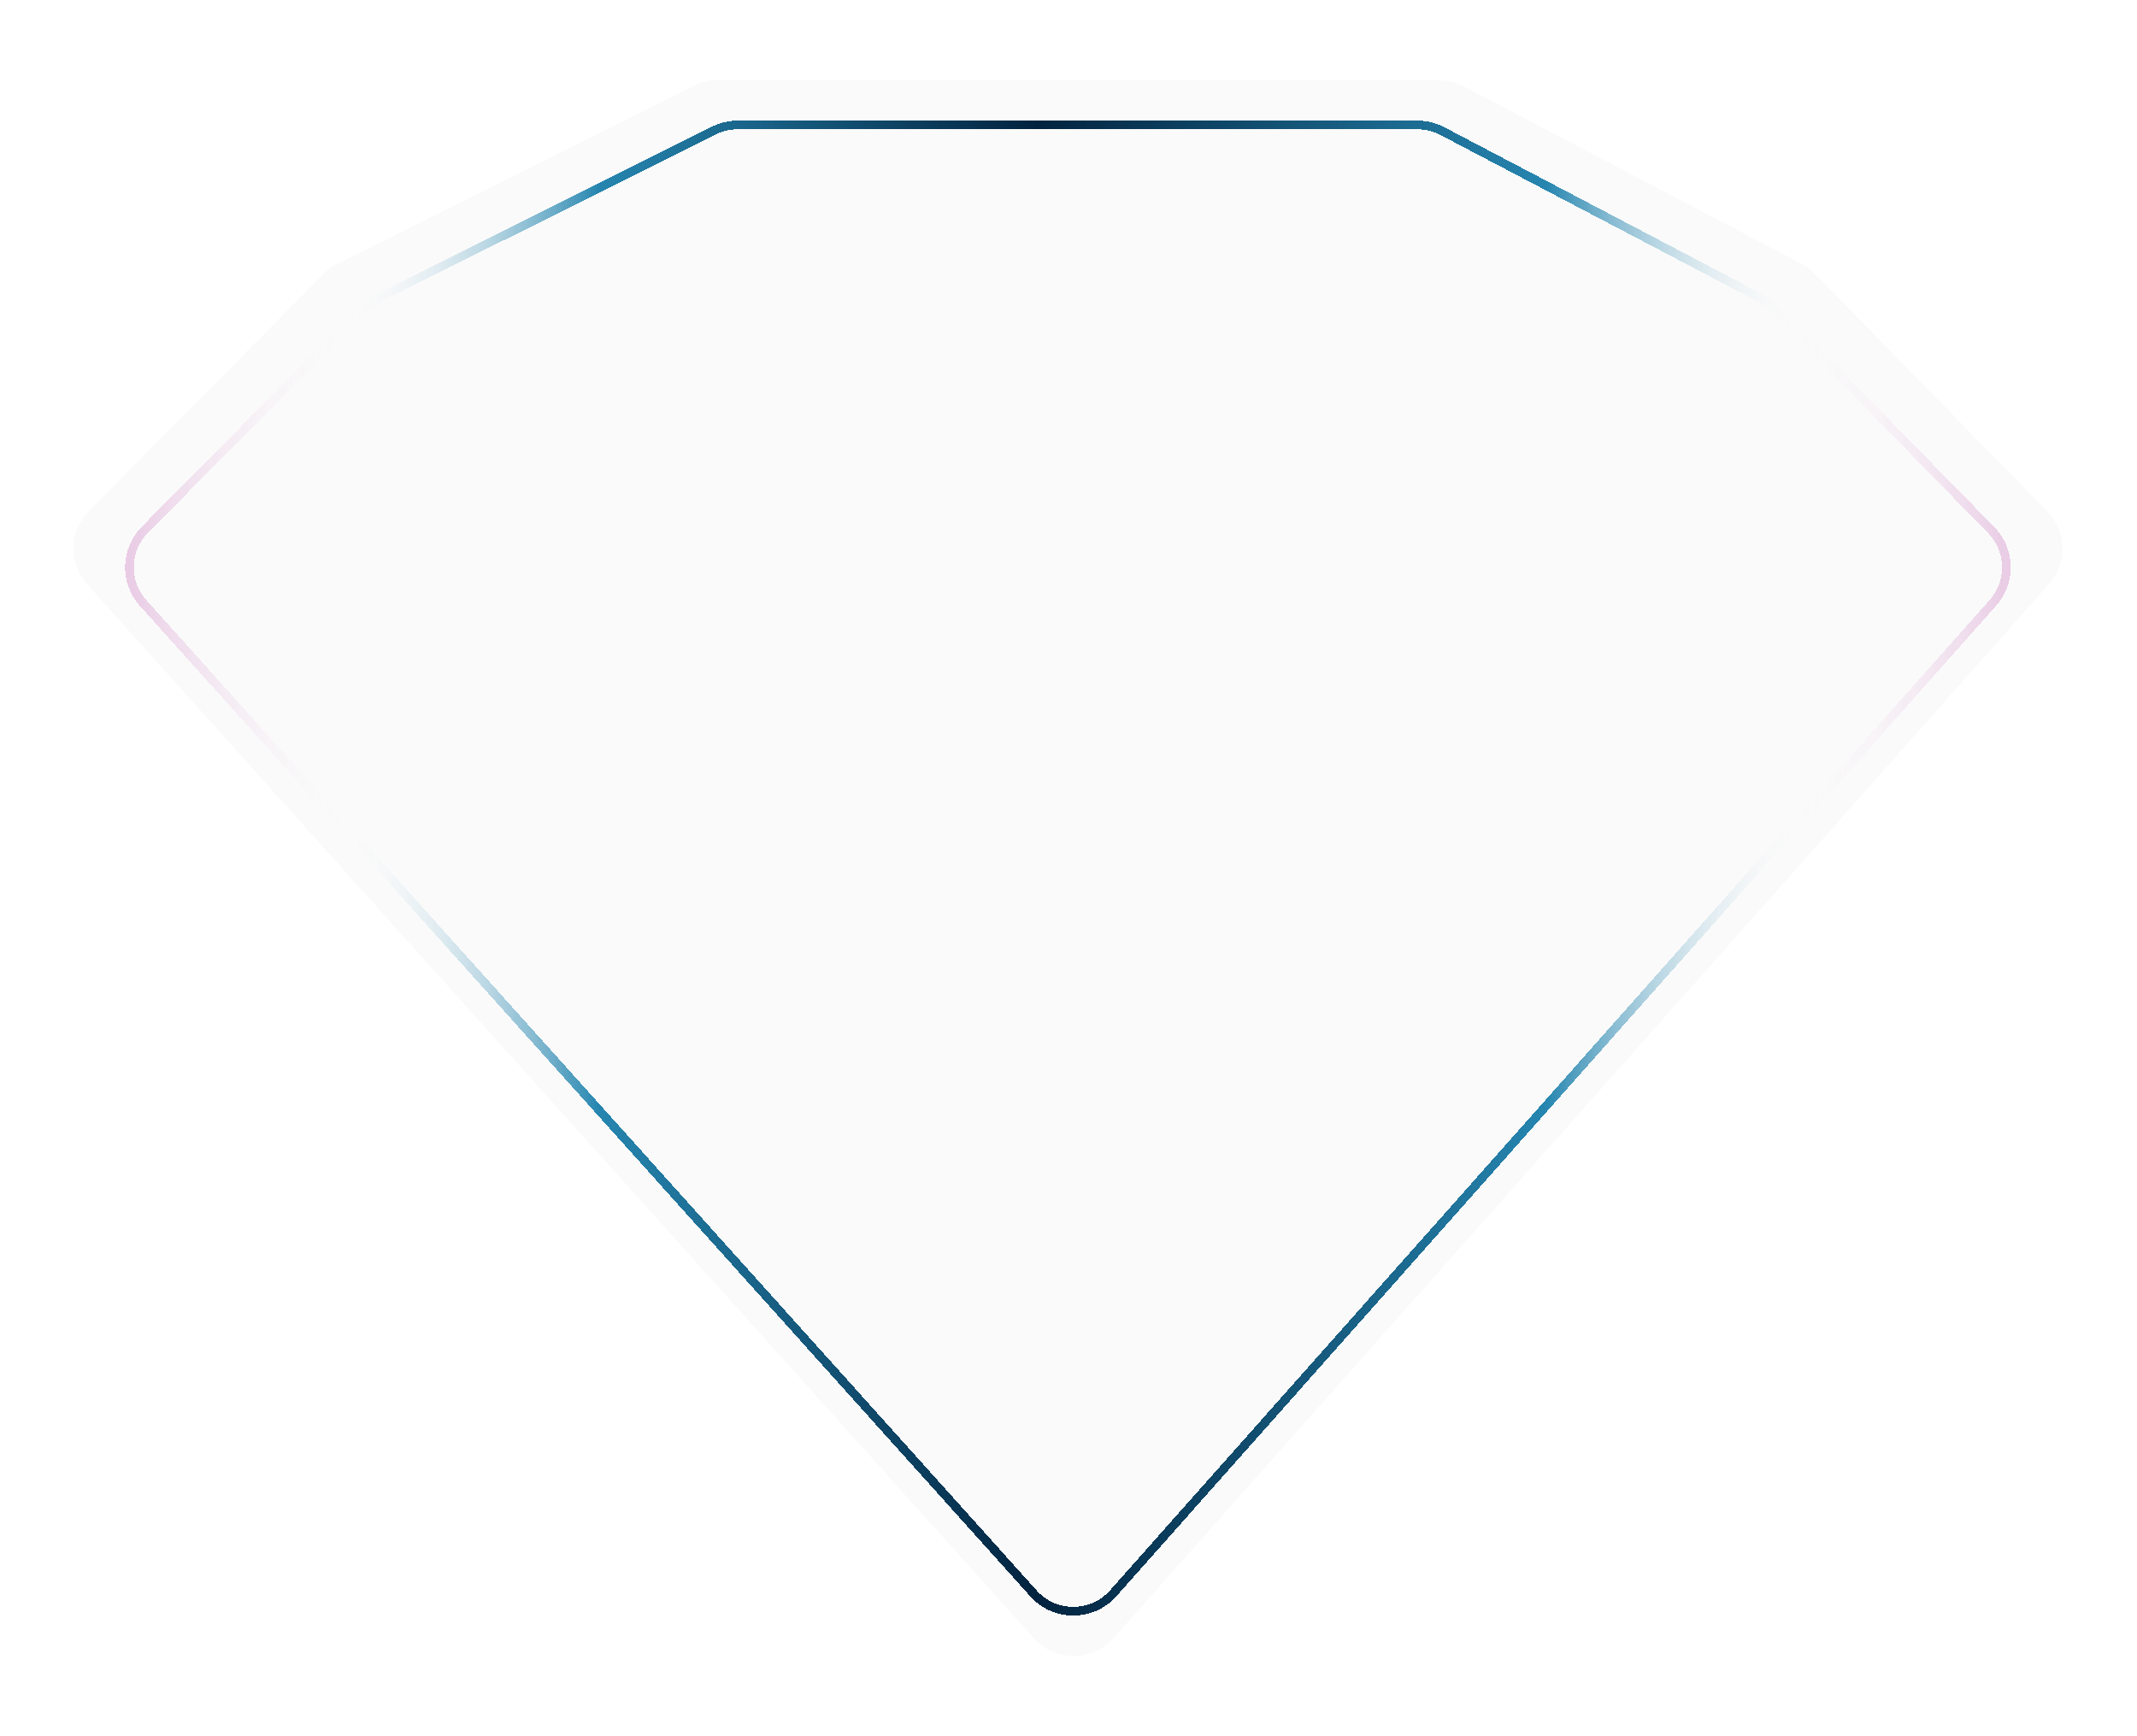 <?xml version="1.0" encoding="UTF-8"?>
<svg xmlns="http://www.w3.org/2000/svg" width="80" height="65" viewBox="0 0 80 65" fill="none">
  <g filter="url(#filter0_ii_0_1)">
    <path d="M53.862 3L26.866 3C26.556 3 26.25 3.072 25.972 3.211L12.651 9.864C12.456 9.962 12.277 10.091 12.124 10.246L3.327 19.131C2.582 19.884 2.553 21.087 3.26 21.875L38.705 61.334C39.503 62.222 40.897 62.218 41.689 61.325L76.707 21.866C77.404 21.08 77.374 19.889 76.64 19.139L67.923 10.236C67.777 10.087 67.609 9.962 67.424 9.865L54.792 3.229C54.505 3.079 54.186 3 53.862 3Z" fill="#FAFAFA"></path>
  </g>
  <g filter="url(#filter1_dd_0_1)">
    <path d="M53.066 4.678L27.614 4.678C27.305 4.678 26.999 4.751 26.721 4.889L14.176 11.15C13.98 11.248 13.802 11.377 13.648 11.532L5.425 19.831C4.679 20.584 4.65 21.788 5.359 22.576L38.692 59.657C39.49 60.545 40.882 60.541 41.675 59.648L74.606 22.567C75.304 21.782 75.275 20.59 74.539 19.84L66.39 11.523C66.244 11.374 66.076 11.248 65.891 11.151L53.996 4.908C53.709 4.757 53.39 4.678 53.066 4.678Z" fill="#FAFAFA" shape-rendering="crispEdges"></path>
    <path d="M53.066 4.678L27.614 4.678C27.305 4.678 26.999 4.751 26.721 4.889L14.176 11.15C13.98 11.248 13.802 11.377 13.648 11.532L5.425 19.831C4.679 20.584 4.65 21.788 5.359 22.576L38.692 59.657C39.49 60.545 40.882 60.541 41.675 59.648L74.606 22.567C75.304 21.782 75.275 20.59 74.539 19.84L66.39 11.523C66.244 11.374 66.076 11.248 65.891 11.151L53.996 4.908C53.709 4.757 53.39 4.678 53.066 4.678Z" stroke="url(#paint0_linear_0_1)" stroke-width="0.325" shape-rendering="crispEdges"></path>
  </g>
  <defs>
    <filter id="filter0_ii_0_1" x="-0.503" y="-0.252" width="80.965" height="65.501" color-interpolation-filters="sRGB">
      <feFlood flood-opacity="0" result="BackgroundImageFix"></feFlood>
      <feBlend mode="normal" in="SourceGraphic" in2="BackgroundImageFix" result="shape"></feBlend>
      <feColorMatrix in="SourceAlpha" type="matrix" values="0 0 0 0 0 0 0 0 0 0 0 0 0 0 0 0 0 0 127 0" result="hardAlpha"></feColorMatrix>
      <feOffset dx="3.252" dy="3.252"></feOffset>
      <feGaussianBlur stdDeviation="3.252"></feGaussianBlur>
      <feComposite in2="hardAlpha" operator="arithmetic" k2="-1" k3="1"></feComposite>
      <feColorMatrix type="matrix" values="0 0 0 0 0 0 0 0 0 0 0 0 0 0 0 0 0 0 0.16 0"></feColorMatrix>
      <feBlend mode="normal" in2="shape" result="effect1_innerShadow_0_1"></feBlend>
      <feColorMatrix in="SourceAlpha" type="matrix" values="0 0 0 0 0 0 0 0 0 0 0 0 0 0 0 0 0 0 127 0" result="hardAlpha"></feColorMatrix>
      <feOffset dx="-3.252" dy="-3.252"></feOffset>
      <feGaussianBlur stdDeviation="3.252"></feGaussianBlur>
      <feComposite in2="hardAlpha" operator="arithmetic" k2="-1" k3="1"></feComposite>
      <feColorMatrix type="matrix" values="0 0 0 0 1 0 0 0 0 1 0 0 0 0 1 0 0 0 1 0"></feColorMatrix>
      <feBlend mode="normal" in2="effect1_innerShadow_0_1" result="effect2_innerShadow_0_1"></feBlend>
    </filter>
    <filter id="filter1_dd_0_1" x="0.781" y="0.614" width="78.394" height="63.771" color-interpolation-filters="sRGB">
      <feFlood flood-opacity="0" result="BackgroundImageFix"></feFlood>
      <feColorMatrix in="SourceAlpha" type="matrix" values="0 0 0 0 0 0 0 0 0 0 0 0 0 0 0 0 0 0 127 0" result="hardAlpha"></feColorMatrix>
      <feOffset dx="1.301" dy="1.301"></feOffset>
      <feGaussianBlur stdDeviation="1.301"></feGaussianBlur>
      <feComposite in2="hardAlpha" operator="out"></feComposite>
      <feColorMatrix type="matrix" values="0 0 0 0 0 0 0 0 0 0 0 0 0 0 0 0 0 0 0.16 0"></feColorMatrix>
      <feBlend mode="normal" in2="BackgroundImageFix" result="effect1_dropShadow_0_1"></feBlend>
      <feColorMatrix in="SourceAlpha" type="matrix" values="0 0 0 0 0 0 0 0 0 0 0 0 0 0 0 0 0 0 127 0" result="hardAlpha"></feColorMatrix>
      <feOffset dx="-1.301" dy="-1.301"></feOffset>
      <feGaussianBlur stdDeviation="1.301"></feGaussianBlur>
      <feComposite in2="hardAlpha" operator="out"></feComposite>
      <feColorMatrix type="matrix" values="0 0 0 0 1 0 0 0 0 1 0 0 0 0 1 0 0 0 1 0"></feColorMatrix>
      <feBlend mode="normal" in2="effect1_dropShadow_0_1" result="effect2_dropShadow_0_1"></feBlend>
      <feBlend mode="normal" in="SourceGraphic" in2="effect2_dropShadow_0_1" result="shape"></feBlend>
    </filter>
    <linearGradient id="paint0_linear_0_1" x1="4.097" y1="-1156.73" x2="75.845" y2="-1156.73" gradientUnits="userSpaceOnUse">
      <stop stop-color="#E6C3E1"></stop>
      <stop offset="0.125" stop-color="#FAFAFA" stop-opacity="0"></stop>
      <stop offset="0.255" stop-color="#2686B0"></stop>
      <stop offset="0.484" stop-color="#02233F"></stop>
      <stop offset="0.75" stop-color="#2686B0"></stop>
      <stop offset="0.88" stop-color="#FAFAFA" stop-opacity="0"></stop>
      <stop offset="1" stop-color="#E6C3E1"></stop>
    </linearGradient>
  </defs>
</svg>
